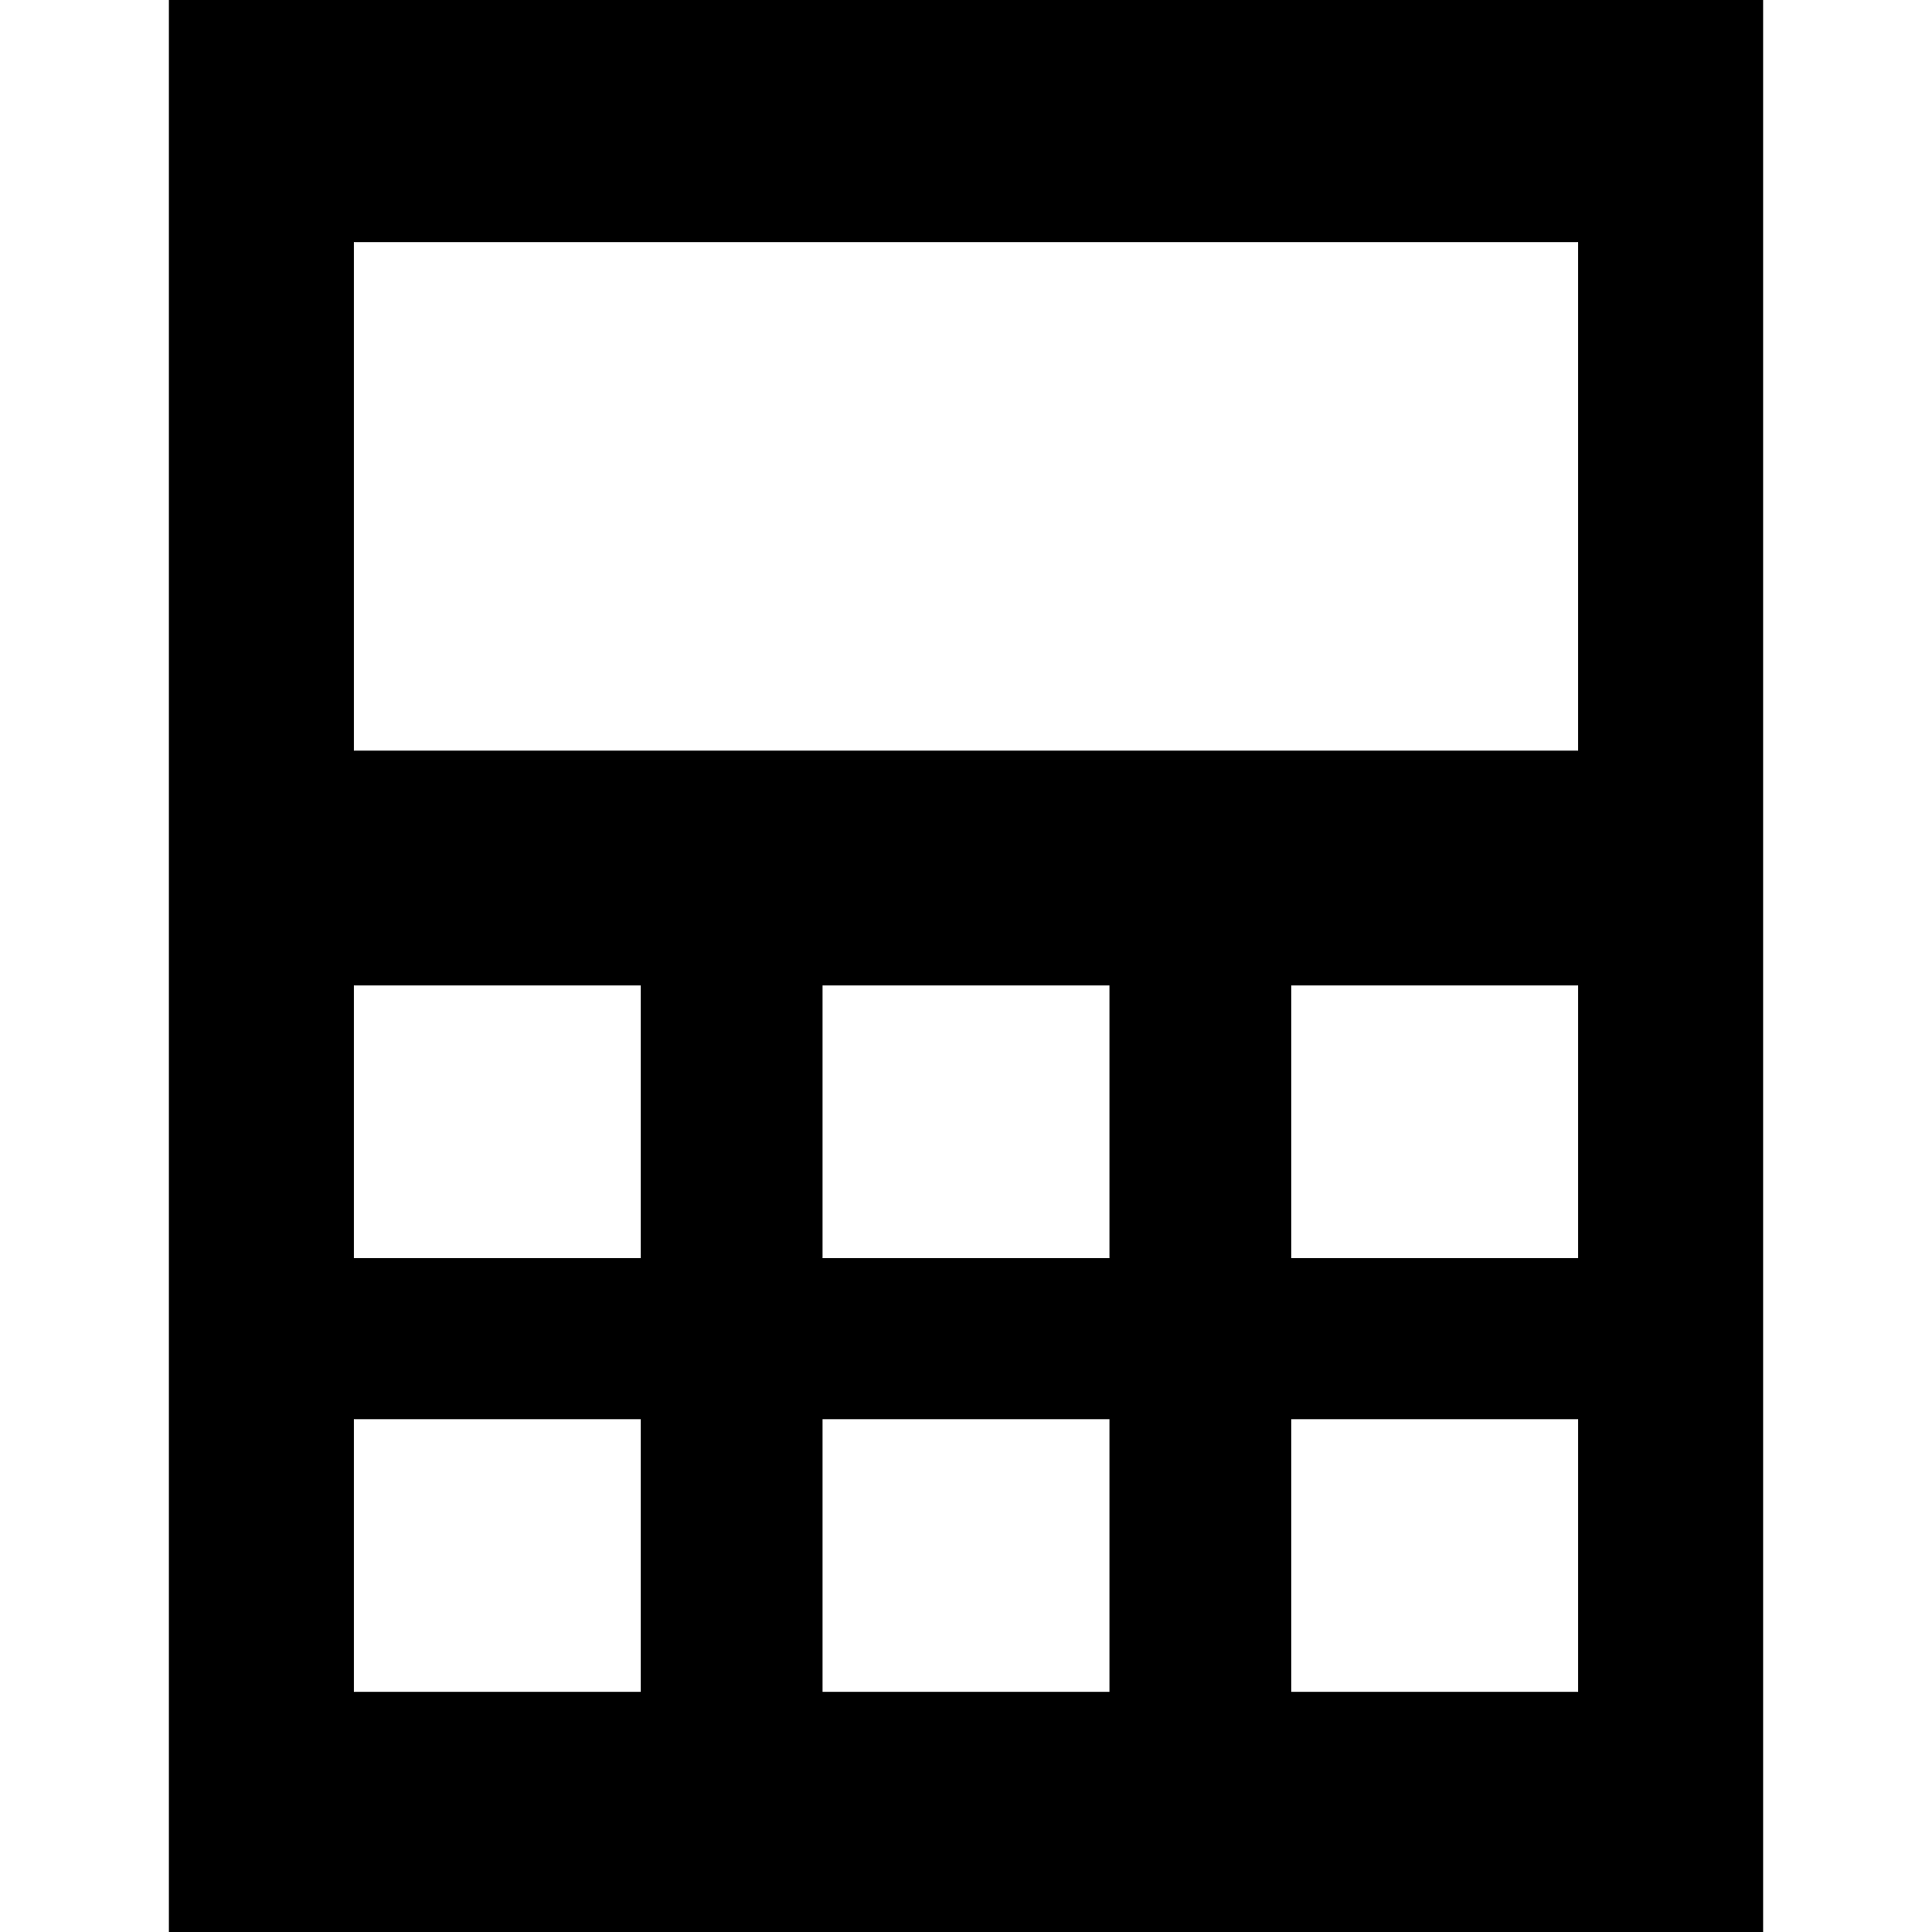 <?xml version="1.0" encoding="iso-8859-1"?>
<!-- Uploaded to: SVG Repo, www.svgrepo.com, Generator: SVG Repo Mixer Tools -->
<svg fill="#000000" height="800px" width="800px" version="1.1" id="Layer_1" xmlns="http://www.w3.org/2000/svg" xmlns:xlink="http://www.w3.org/1999/xlink" 
	 viewBox="0 0 472.615 472.615" xml:space="preserve">
<g>
	<g>
		<path d="M41.313,0v472.615h389.99V0H41.313z M156.74,413.865H86.562v-66.707h70.177V413.865z M156.74,307.774H86.562v-66.709
			h70.177V307.774z M271.396,413.865h-70.178v-66.707h70.178V413.865z M271.396,307.774h-70.178v-66.709h70.178V307.774z
			 M386.053,413.865h-70.177v-66.707h70.177V413.865z M386.053,307.774h-70.177v-66.709h70.177V307.774z M386.053,183.63H86.562
			V59.224h299.49V183.63z"/>
	</g>
</g>
</svg>